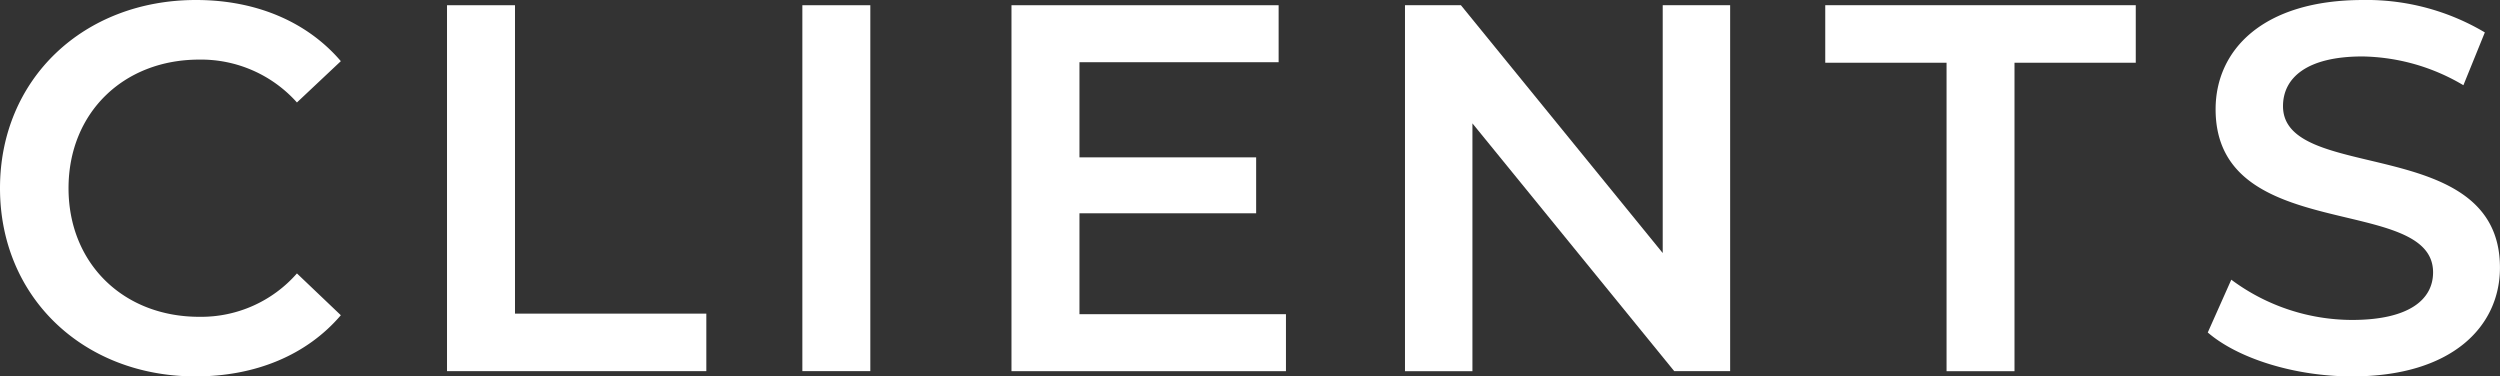 <svg id="レイヤー_1" data-name="レイヤー 1" xmlns="http://www.w3.org/2000/svg" width="220.004" height="33.124" viewBox="0 0 220.004 33.124"><rect x="0" y="0" width="220.004" height="33.124" fill="#333333" stroke="none"/><defs><style>.cls-1{fill:#fff;}</style></defs><title>navi_5</title><path class="cls-1" d="M0,16.562C0,6.947,7.359,0,17.252,0,22.5,0,27,1.886,29.994,5.382L26.131,9.017a11.315,11.315,0,0,0-8.6-3.772c-6.67,0-11.5,4.692-11.5,11.317s4.832,11.317,11.5,11.317a11.2,11.2,0,0,0,8.6-3.818l3.863,3.68c-2.99,3.5-7.5,5.383-12.789,5.383C7.359,33.124,0,26.177,0,16.562Z"/><path class="cls-1" d="M39.338.46H45.32V27.6H62.158v5.061H39.338Z"/><path class="cls-1" d="M70.609.46H76.59v32.2H70.609Z"/><path class="cls-1" d="M113.166,27.649v5.015H89.012V.46h23.509V5.475H94.994v8.373h15.549V18.77H94.994v8.879Z"/><path class="cls-1" d="M152.256.46v32.2h-4.922L129.576,10.857V32.664h-5.935V.46h4.923l17.758,21.807V.46Z"/><path class="cls-1" d="M171.3,5.521H160.625V.46h27.326V5.521H177.279V32.664H171.3Z"/><path class="cls-1" d="M194.287,29.259l2.07-4.646a17.845,17.845,0,0,0,10.627,3.542c5.014,0,7.131-1.794,7.131-4.186,0-6.947-19.138-2.393-19.138-14.354,0-5.2,4.14-9.615,12.972-9.615A20.368,20.368,0,0,1,218.67,2.852L216.783,7.5A17.886,17.886,0,0,0,207.9,4.968c-4.968,0-6.992,1.933-6.992,4.371,0,6.855,19.092,2.392,19.092,14.216,0,5.152-4.188,9.569-13.02,9.569C201.969,33.124,196.955,31.56,194.287,29.259Z"/></svg>